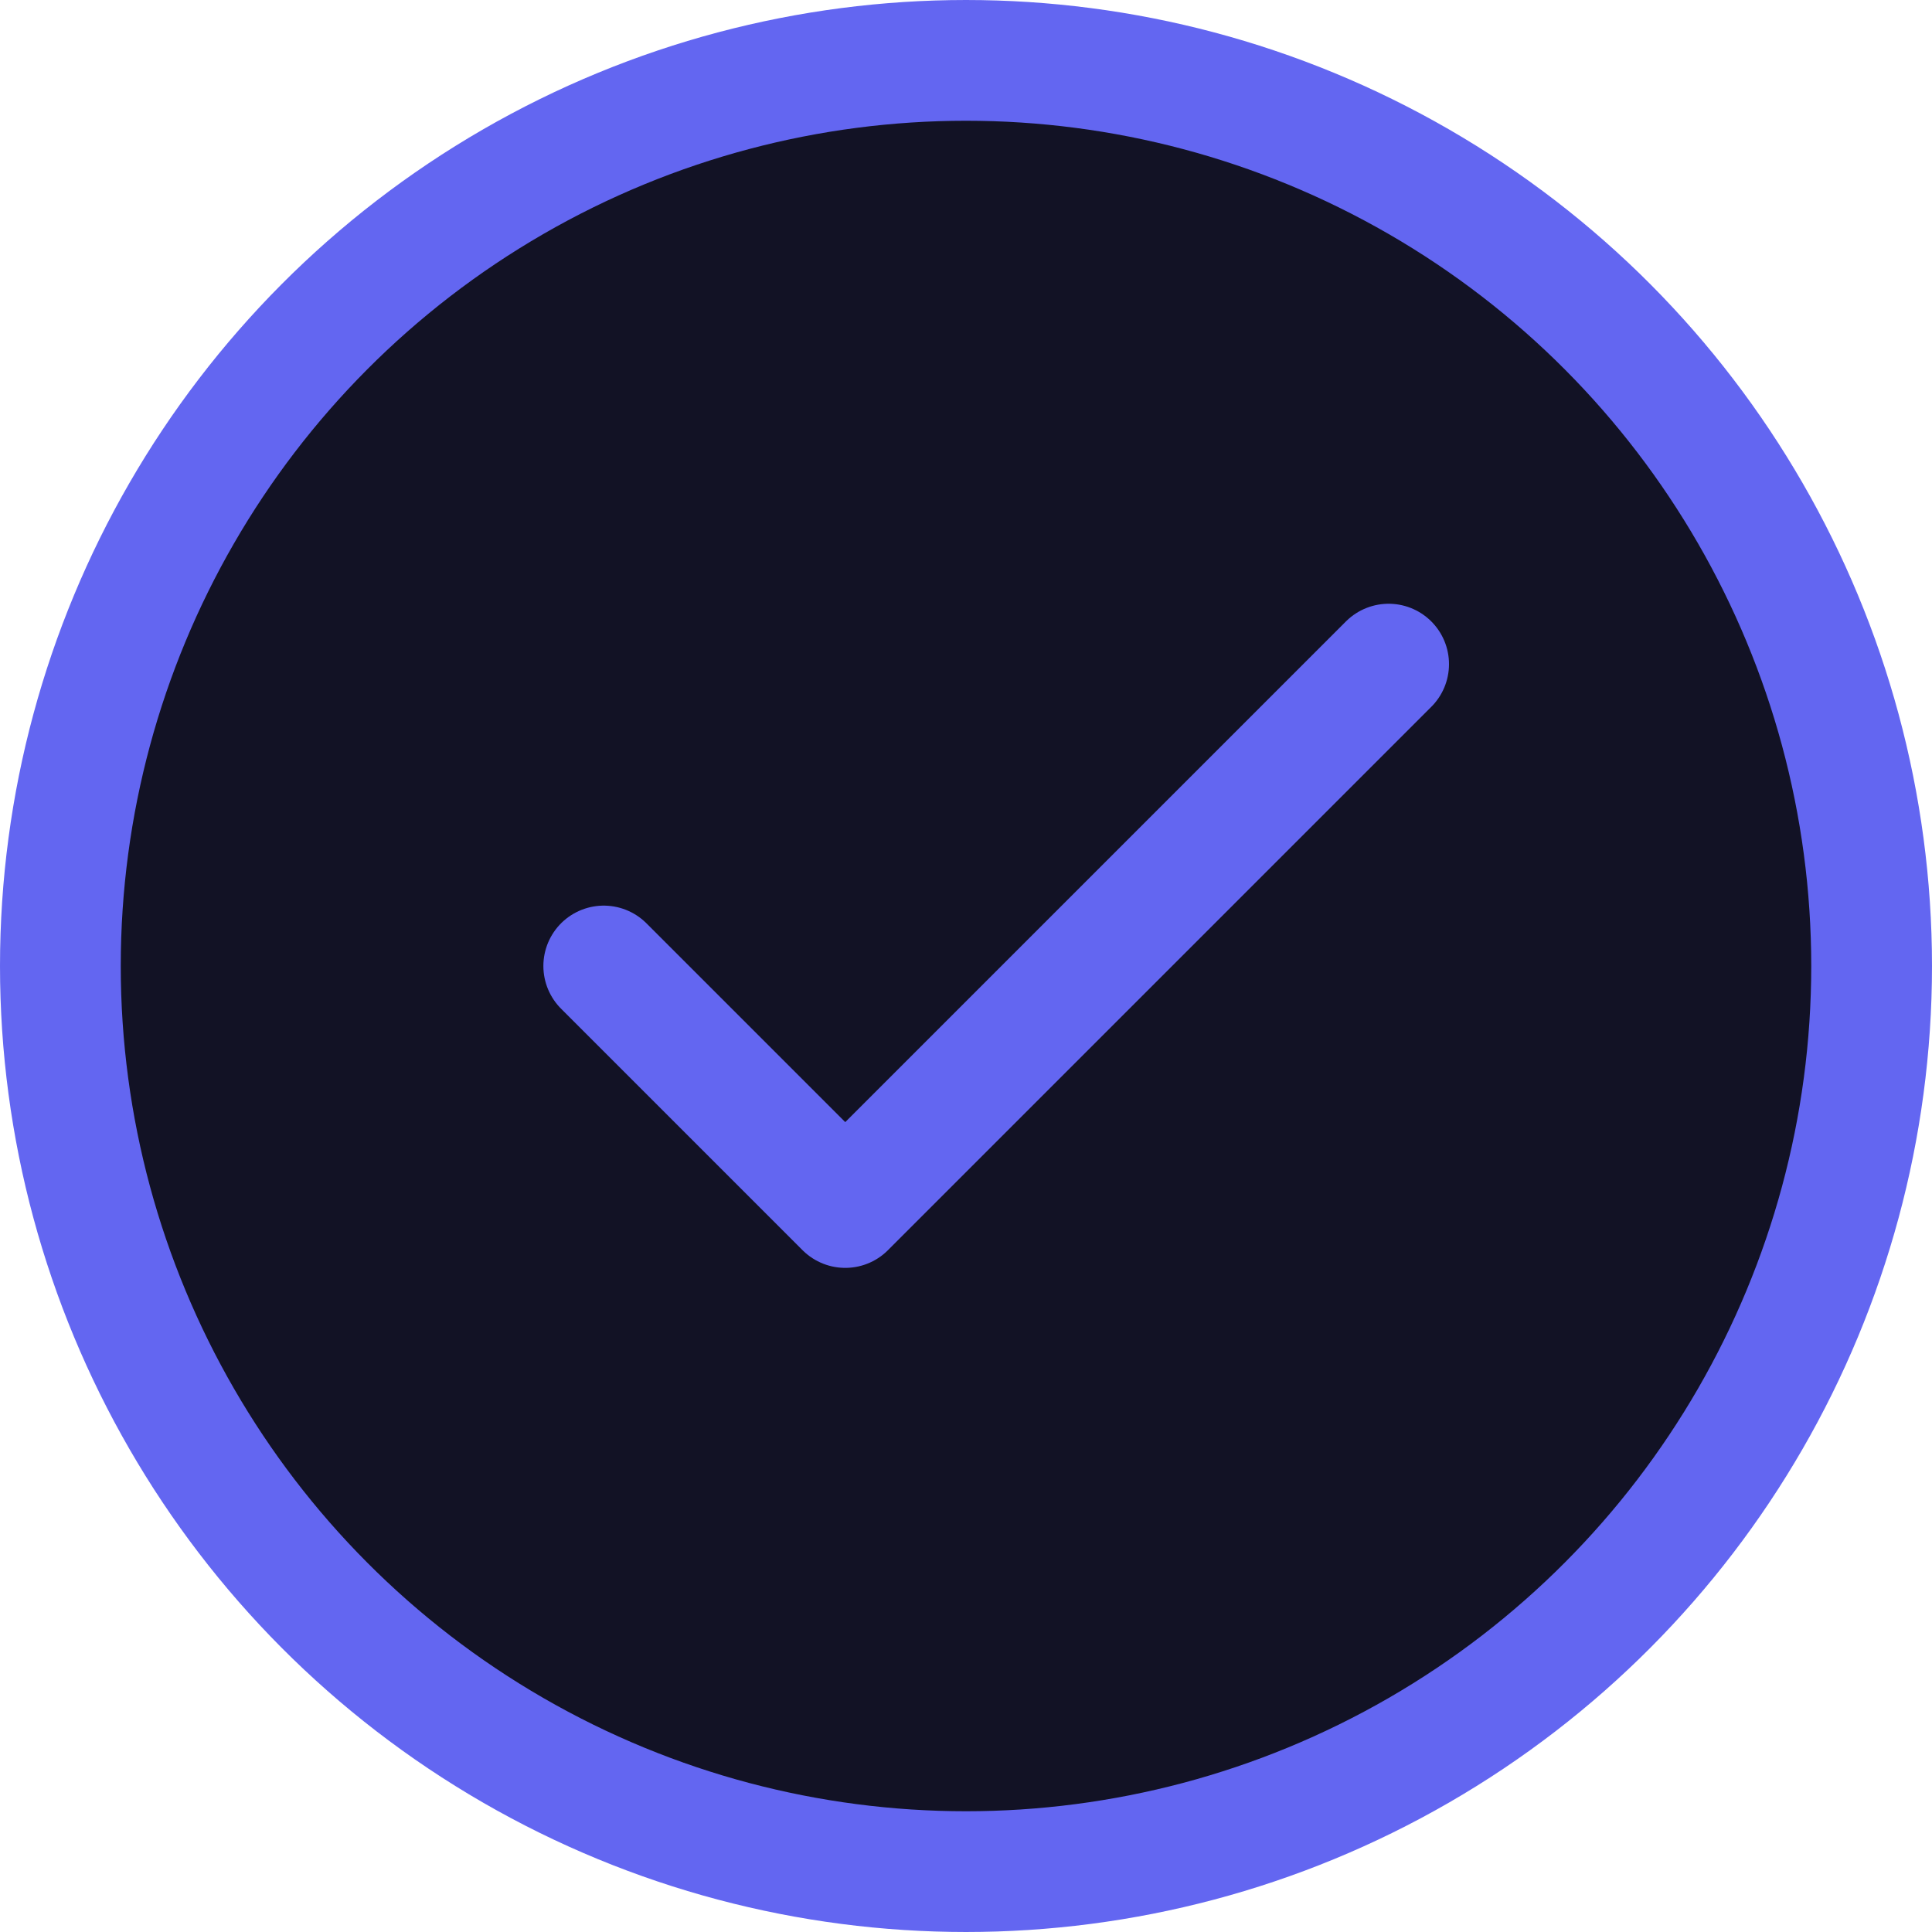 <svg xmlns="http://www.w3.org/2000/svg" width="32" height="32" viewBox="0 0 32 32" fill="none">
  <circle cx="16" cy="16" r="15" fill="#121225" stroke="#6366F1" stroke-width="2"/>
  <path d="M10 16L14 20L23 11" stroke="#6366F1" stroke-width="2" stroke-linecap="round" stroke-linejoin="round"/>
</svg> 